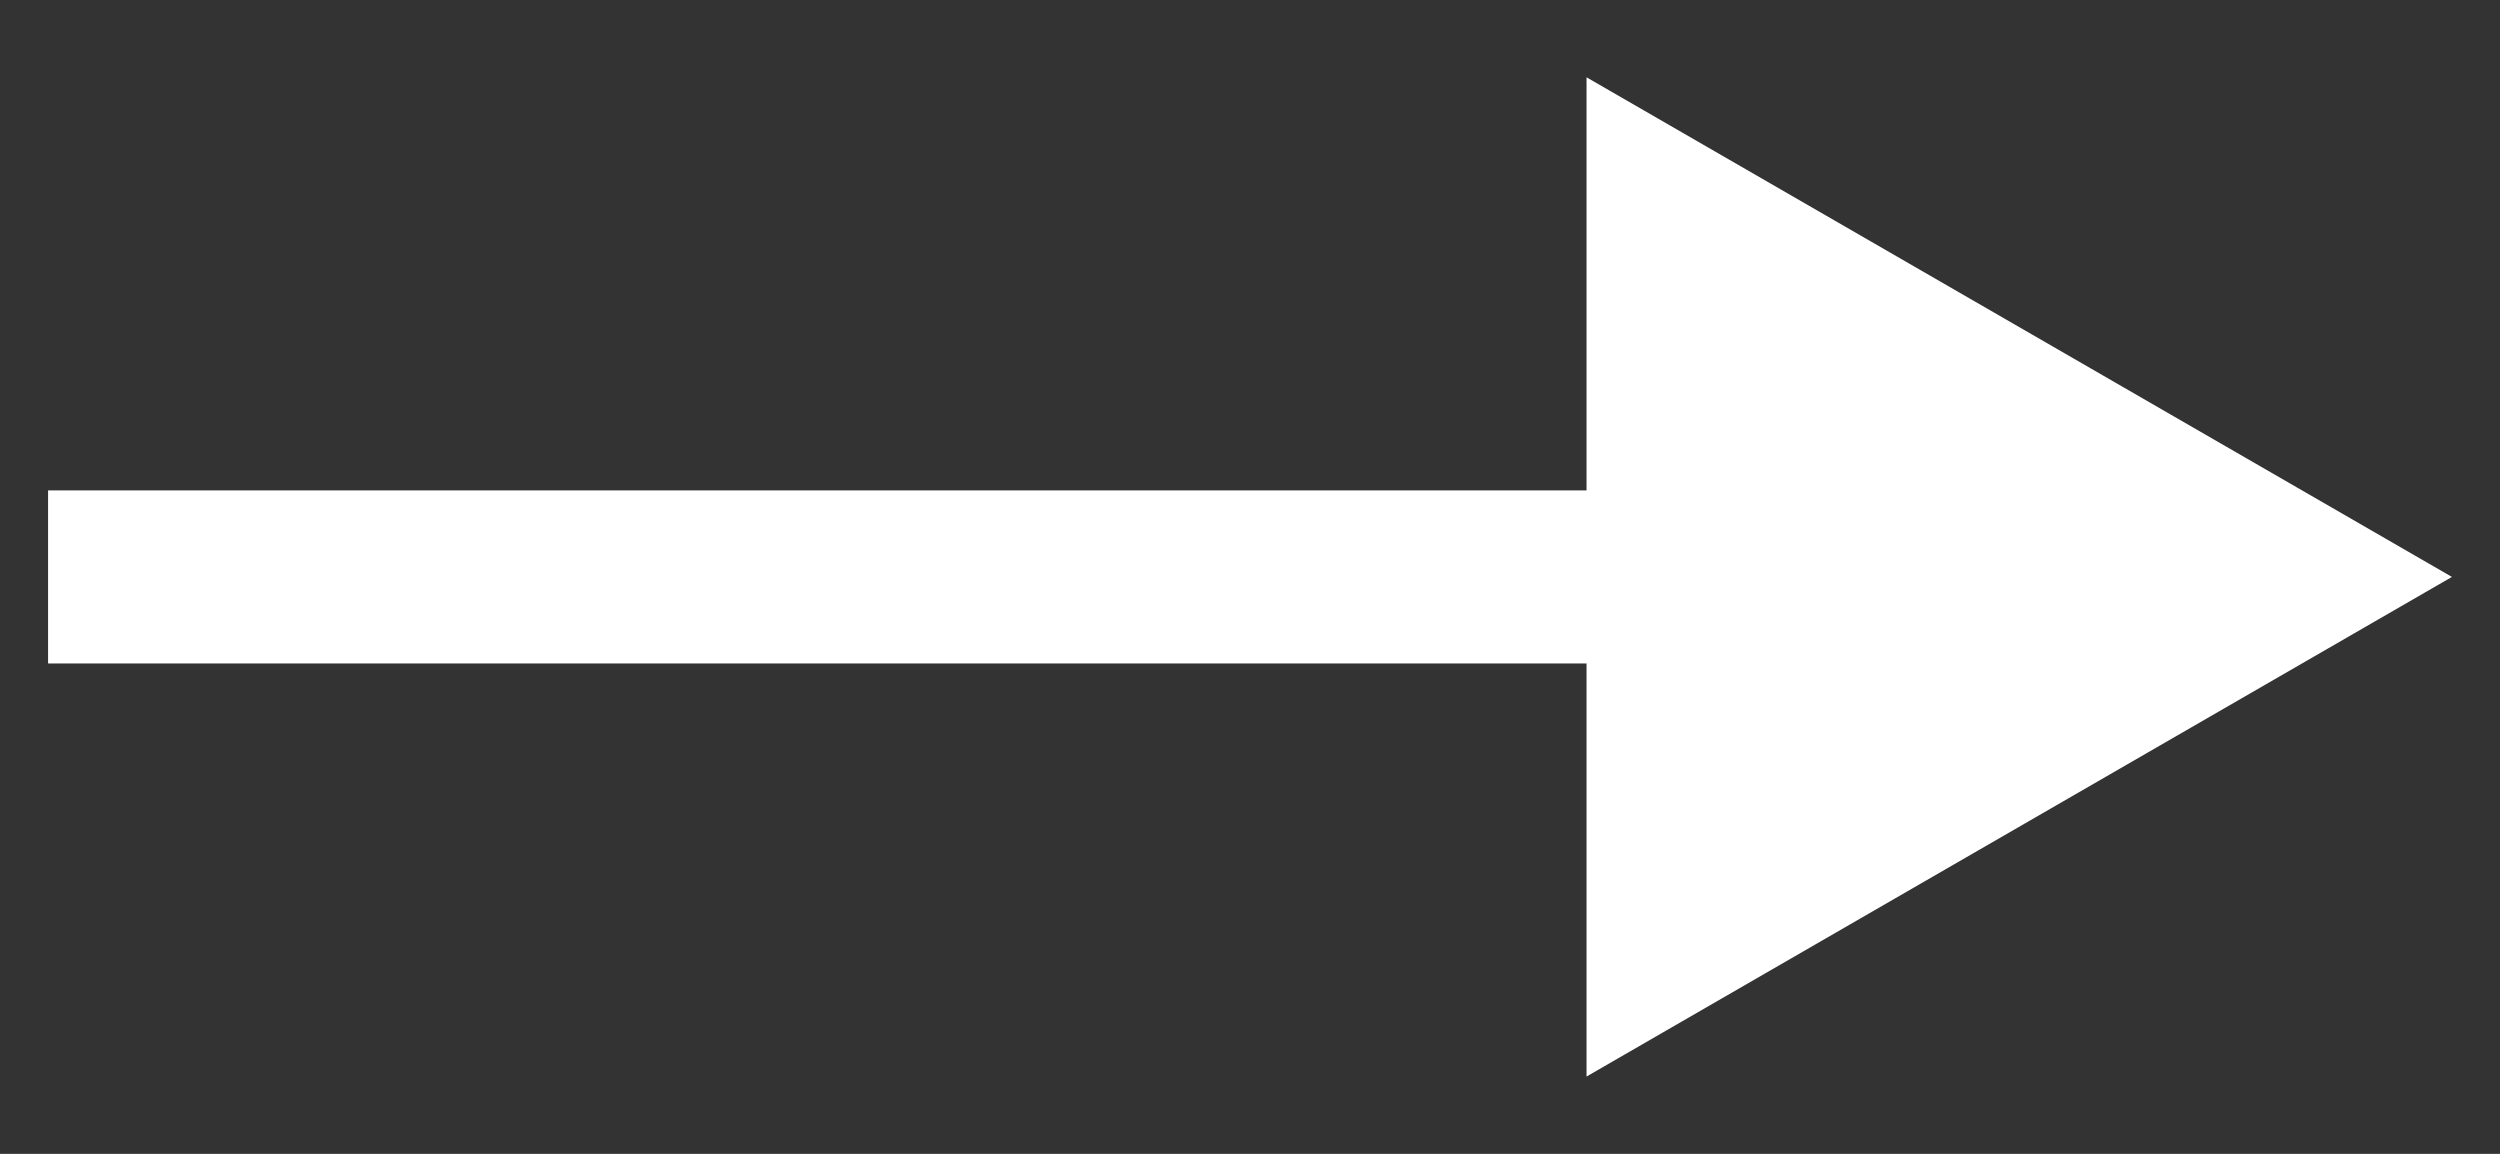 <?xml version="1.0" encoding="UTF-8"?> <svg xmlns="http://www.w3.org/2000/svg" width="26" height="12" viewBox="0 0 26 12" fill="none"><rect x="0" y="0" width="26" height="12" fill="#333333" stroke="none"/><path d="M25.5 6L16.5 0.804V11.196L25.5 6ZM0.5 6V6.9H17.4V6V5.1H0.5V6Z" fill="white"></path></svg> 